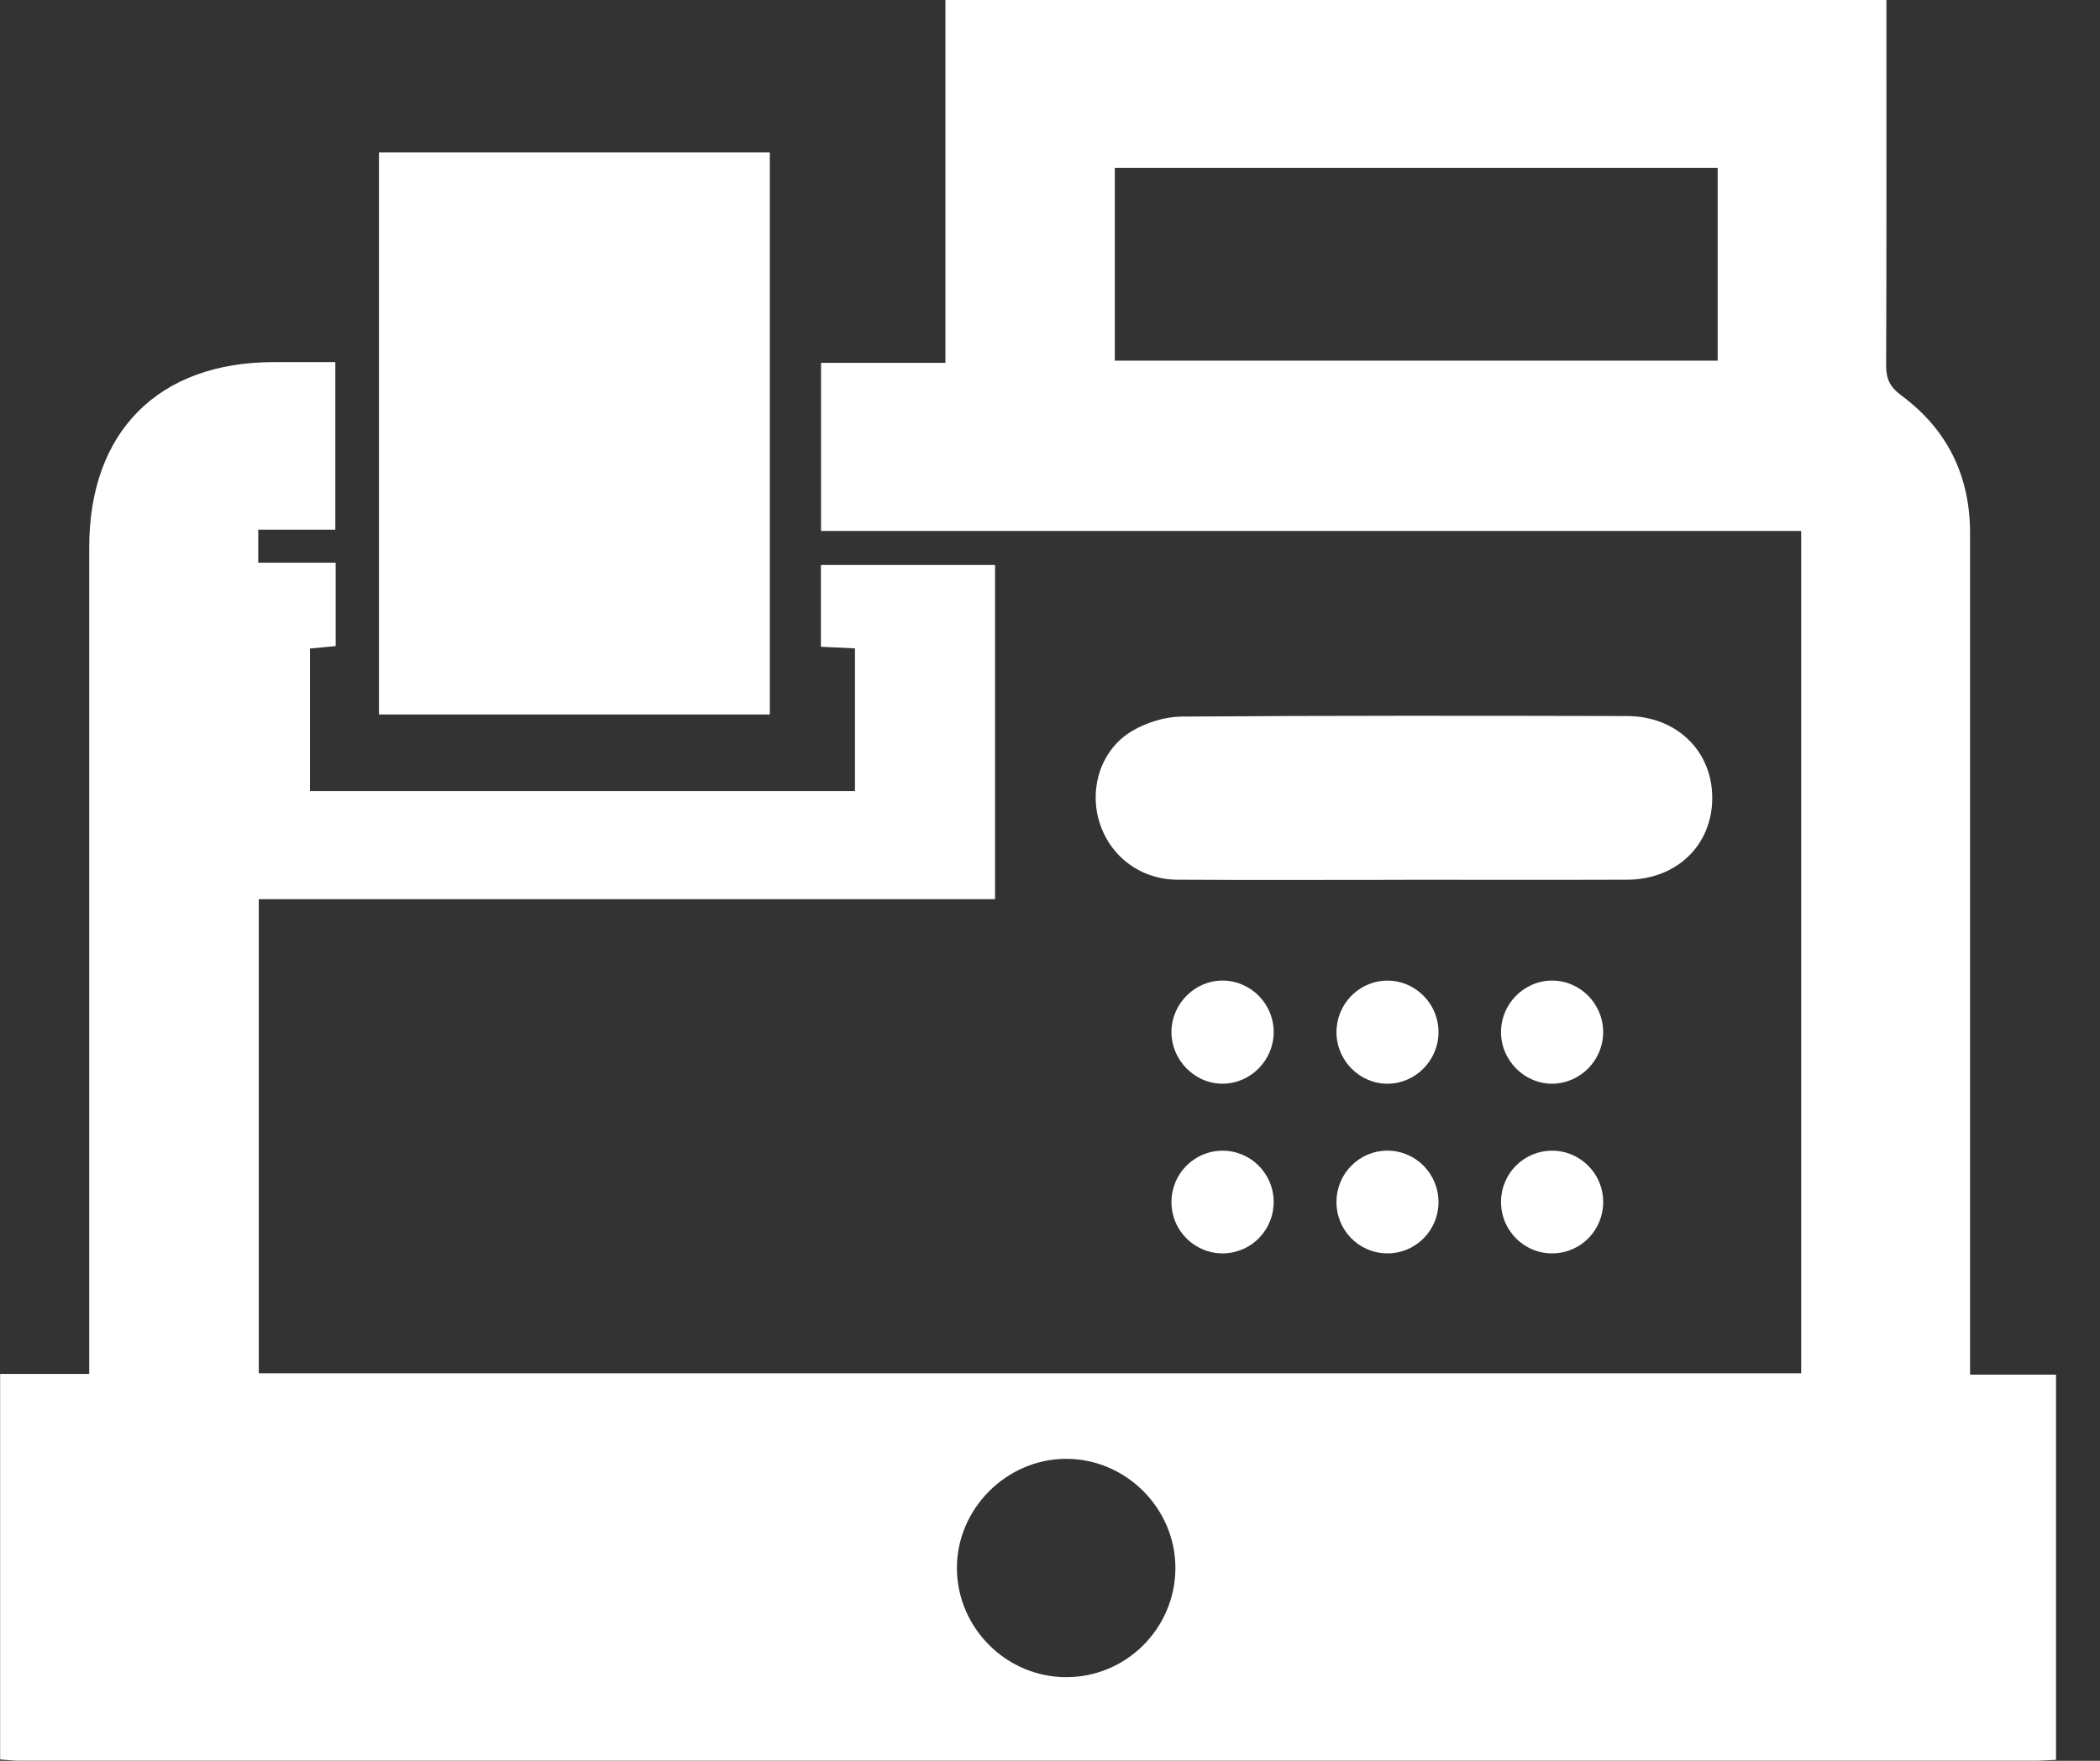 <svg width="31" height="26" viewBox="0 0 31 26" fill="none" xmlns="http://www.w3.org/2000/svg">
<rect x="0" y="0" width="31" height="26" fill="#333333" stroke="none"/>
<g clip-path="url(#clip0_6272_528)">
<path d="M0 20.287H1.317V19.912C1.317 15.969 1.317 12.025 1.317 8.083C1.317 6.373 2.339 5.348 4.04 5.347C4.335 5.347 4.631 5.347 4.95 5.347V7.821H3.812V8.309H4.955V9.54C4.834 9.552 4.719 9.562 4.576 9.576V11.682H12.621V9.574C12.461 9.566 12.299 9.559 12.118 9.55V8.343H14.689V13.277H3.82V20.278H26.589V7.84H12.12V5.358H13.956V0H27.847V0.358C27.847 2.039 27.85 3.719 27.843 5.398C27.842 5.596 27.902 5.717 28.064 5.837C28.746 6.339 29.082 7.025 29.082 7.874C29.082 8.783 29.082 9.692 29.082 10.601C29.082 13.704 29.082 16.807 29.082 19.911V20.298H30.351V25.985C30.242 25.99 30.138 25.999 30.033 25.999C20.121 25.999 10.209 25.999 0.295 25.999C0.197 25.999 0.099 25.987 0.002 25.98C0.002 24.083 0.002 22.185 0.002 20.287H0ZM25.356 2.478H16.457V5.325H25.356V2.478ZM15.741 24.765C16.624 24.764 17.342 24.05 17.351 23.167C17.36 22.28 16.625 21.54 15.738 21.541C14.853 21.541 14.114 22.289 14.126 23.171C14.137 24.049 14.864 24.766 15.741 24.765V24.765Z" fill="white"/>
<path d="M5.594 2.25H11.364V10.55H5.594V2.25Z" fill="white"/>
<path d="M20.73 12.992C19.614 12.992 18.498 12.997 17.382 12.99C16.822 12.986 16.367 12.63 16.22 12.107C16.079 11.609 16.267 11.053 16.718 10.79C16.93 10.667 17.198 10.583 17.441 10.581C19.633 10.565 21.825 10.568 24.017 10.573C24.752 10.575 25.277 11.09 25.276 11.783C25.276 12.479 24.752 12.988 24.017 12.99C22.921 12.994 21.825 12.991 20.729 12.991L20.73 12.992Z" fill="white"/>
<path d="M18.802 15.24C18.802 15.654 18.465 15.997 18.054 16.002C17.635 16.006 17.285 15.649 17.293 15.224C17.302 14.81 17.646 14.474 18.056 14.479C18.468 14.485 18.803 14.826 18.802 15.24Z" fill="white"/>
<path d="M19.729 15.246C19.726 14.83 20.055 14.489 20.467 14.48C20.89 14.472 21.239 14.82 21.235 15.248C21.231 15.662 20.892 16.002 20.481 16.002C20.07 16.002 19.732 15.661 19.729 15.247V15.246Z" fill="white"/>
<path d="M23.666 15.235C23.668 15.65 23.336 15.993 22.924 16.002C22.516 16.01 22.168 15.672 22.158 15.259C22.148 14.832 22.492 14.478 22.915 14.479C23.326 14.481 23.663 14.82 23.666 15.235Z" fill="white"/>
<path d="M20.485 16.99C20.899 16.993 21.233 17.33 21.235 17.746C21.236 18.174 20.89 18.517 20.464 18.507C20.05 18.497 19.723 18.157 19.729 17.739C19.734 17.322 20.07 16.989 20.485 16.99Z" fill="white"/>
<path d="M23.666 17.739C23.671 18.157 23.345 18.497 22.93 18.507C22.504 18.517 22.157 18.173 22.158 17.745C22.16 17.328 22.493 16.993 22.909 16.991C23.322 16.989 23.662 17.324 23.666 17.739Z" fill="white"/>
<path d="M18.802 17.736C18.808 18.153 18.483 18.495 18.069 18.507C17.644 18.519 17.292 18.176 17.293 17.749C17.293 17.333 17.625 16.996 18.041 16.991C18.454 16.987 18.795 17.32 18.802 17.735V17.736Z" fill="white"/>
</g>
<defs>
<clipPath id="clip0_6272_528">
<rect width="30.35" height="26" fill="white"/>
</clipPath>
</defs>
</svg>
